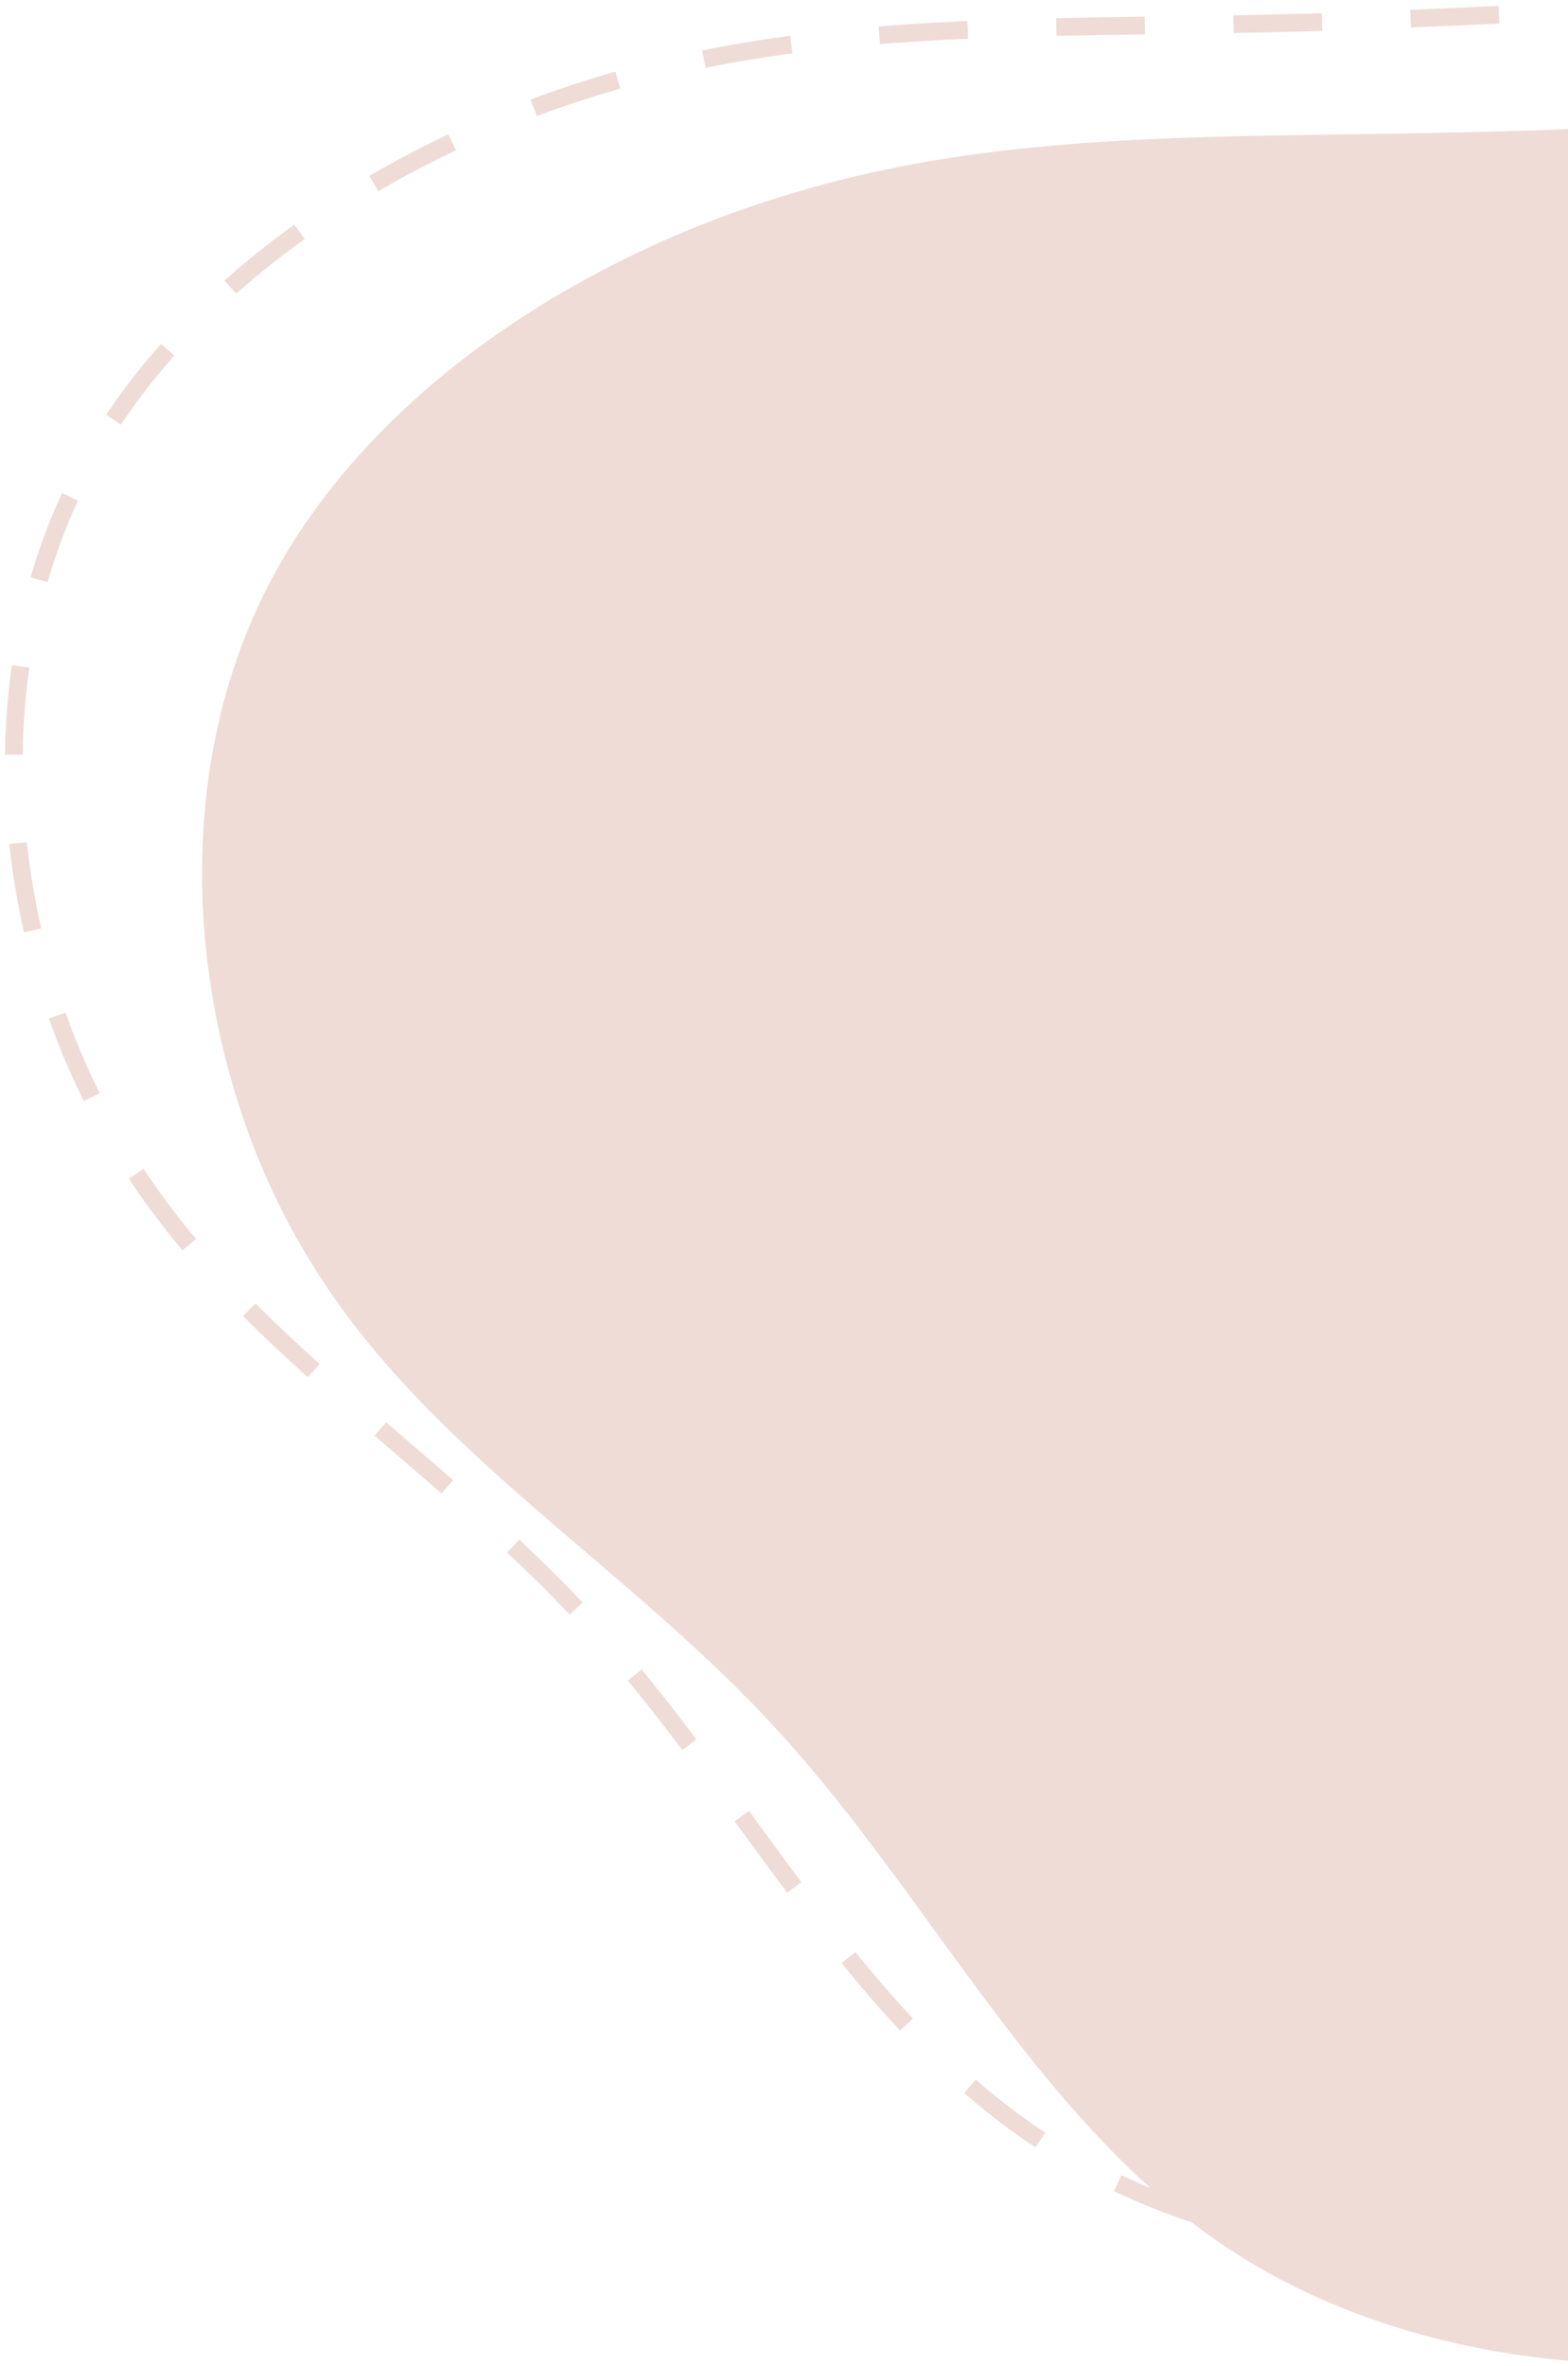 <svg xmlns="http://www.w3.org/2000/svg" viewBox="0 0 177 267" width="177" height="267"><title>Group 97-svg</title><style>		.s0 { fill: none;stroke: #efdcd6;stroke-width: 2;stroke-dasharray: 10 } 		.s1 { fill: #efdcd6 } 	</style><g id="Group_97"><path id="blob_1_" fill-rule="evenodd" class="s0" d="m271.2 189.8c-16.5 28.2-43.1 49.7-71.9 59.1-28.8 9.6-60 6.8-81.7-7.3-21.5-14.1-33.6-39.5-51-58.4-17.3-19-39.6-31.7-52.6-52.9-13.2-21-16.9-50.8-6.2-74 10.6-23.1 35.7-39.7 61.4-47.1 25.6-7.5 51.8-5.7 83-6.8 31.2-1.1 67.1-5 92.7 9.4 25.6 14.4 40.9 47.2 45.2 81.1 4.4 34-2.4 68.7-18.9 96.9z"></path><path id="blob_1_2" class="s1" d="m292.4 202.1c-16.5 28.2-43.1 49.7-71.8 59.1-28.9 9.5-60.1 6.8-81.7-7.3-21.5-14.1-33.6-39.5-51-58.5-17.3-19-39.7-31.6-52.7-52.8-13.1-21-16.9-50.8-6.1-74.1 10.6-23 35.6-39.6 61.4-47 25.6-7.5 51.8-5.7 83-6.8 31.2-1.1 67.1-5 92.7 9.4 25.5 14.4 40.9 47.2 45.1 81.1 4.4 33.9-2.4 68.7-18.9 96.9z"></path></g></svg>